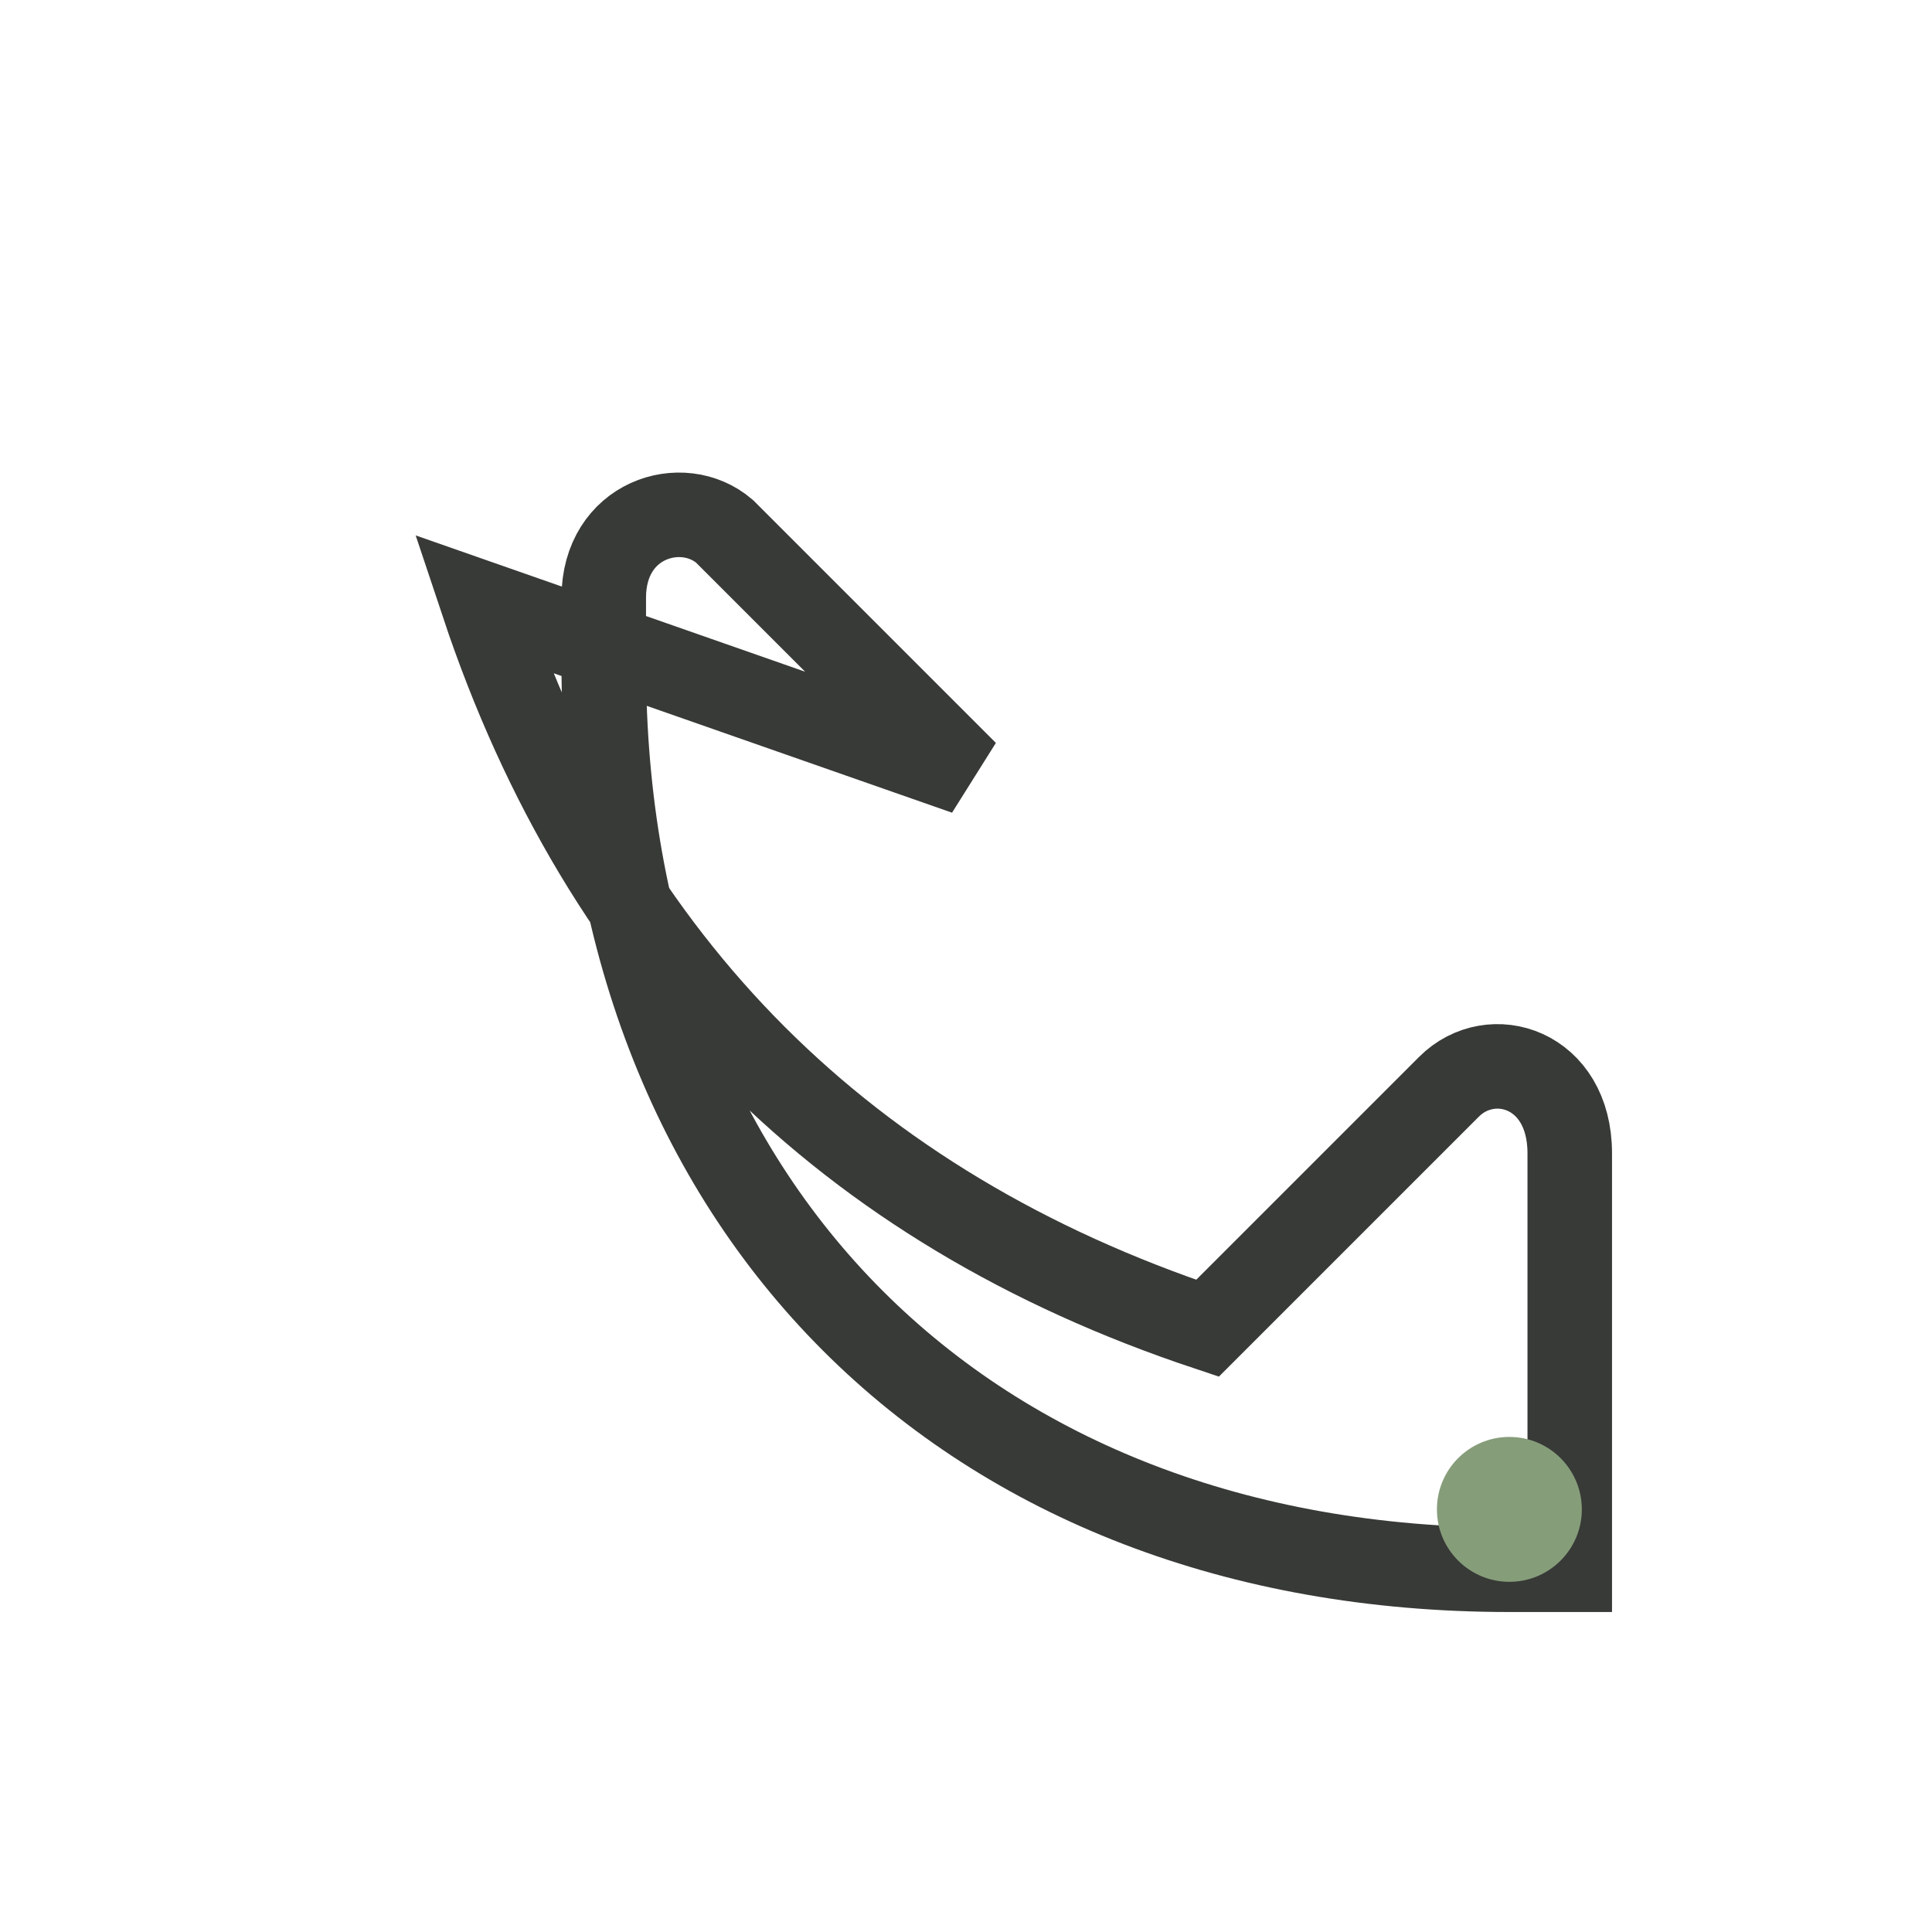 <?xml version="1.0" encoding="UTF-8"?>
<svg xmlns="http://www.w3.org/2000/svg" width="32" height="32" viewBox="0 0 32 32"><path d="M8 10c2 6 6 10 12 12l4-4c.7-.7 2-.3 2 1.1V26h-1c-9 0-15-6-15-15v-1.1c0-1.3 1.3-1.7 2-1.1l4 4z" fill="none" stroke="#373A36" stroke-width="1.4"/><circle cx="25" cy="25" r="1.2" fill="#869D7A"/></svg>